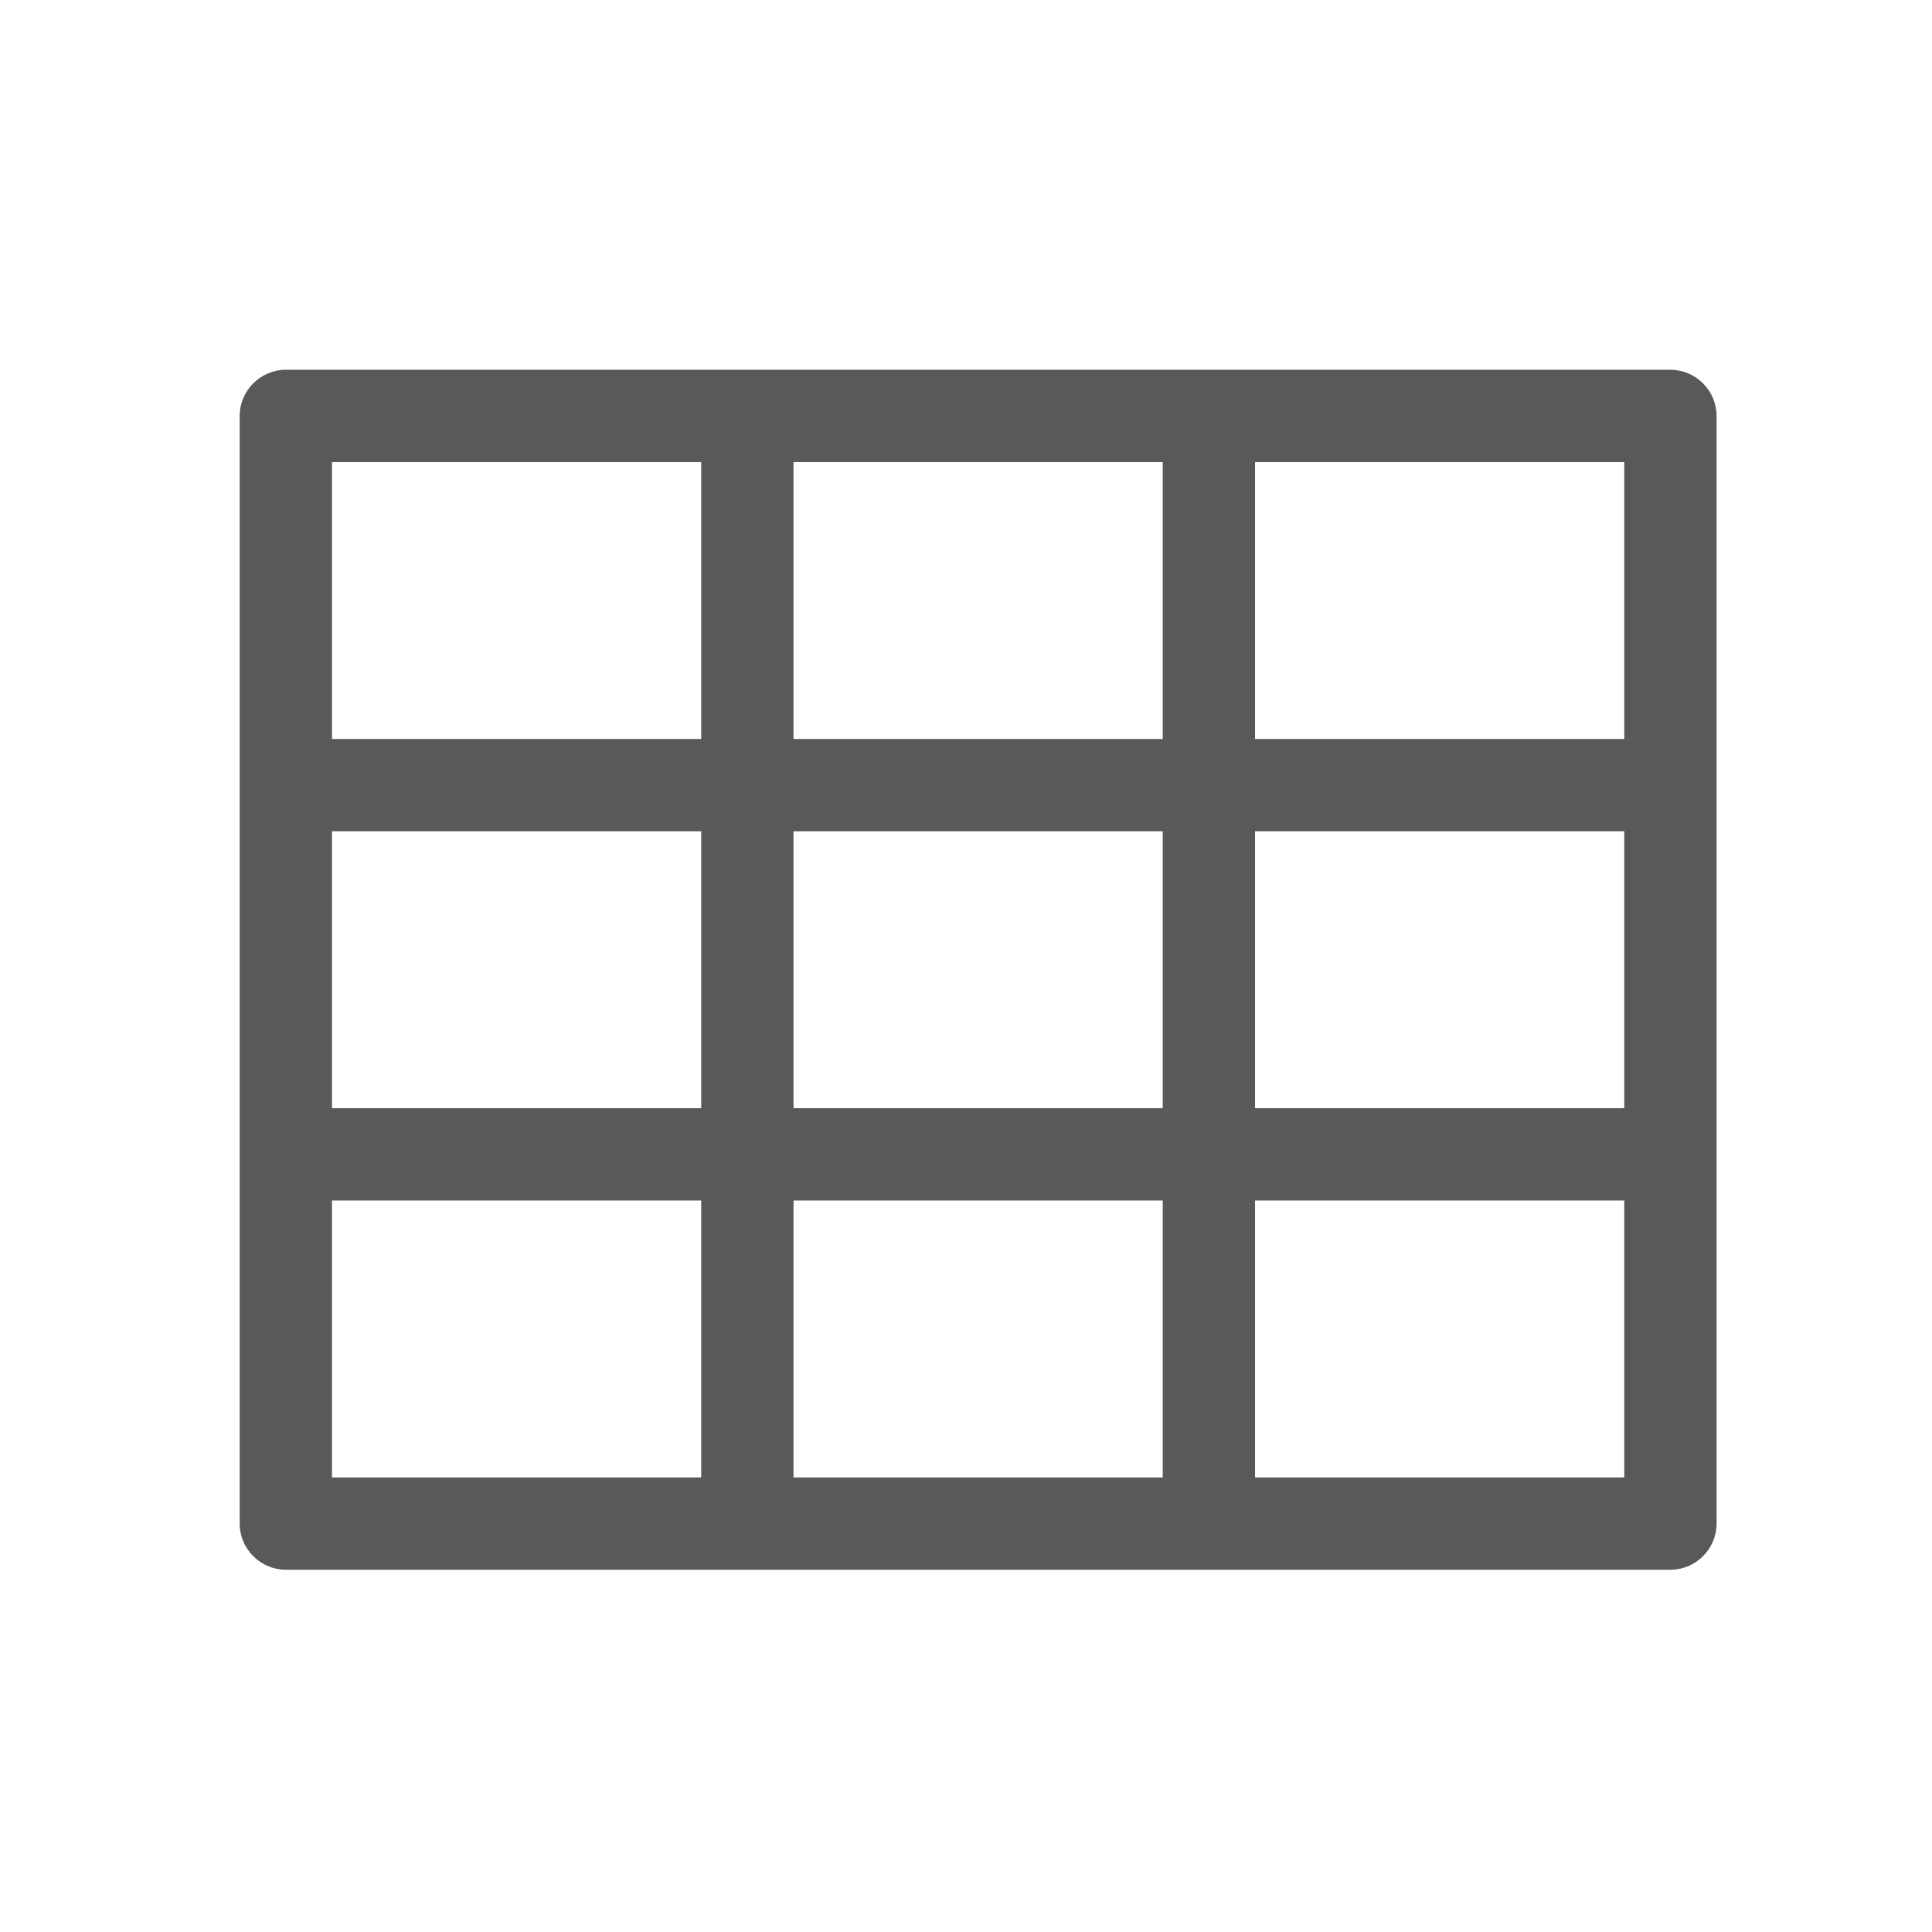 <?xml version="1.0" encoding="UTF-8" standalone="no"?>
<!DOCTYPE svg PUBLIC "-//W3C//DTD SVG 1.1//EN" "http://www.w3.org/Graphics/SVG/1.1/DTD/svg11.dtd">
<svg width="100%" height="100%" viewBox="0 0 18 18" version="1.1" xmlns="http://www.w3.org/2000/svg" xmlns:xlink="http://www.w3.org/1999/xlink" xml:space="preserve" xmlns:serif="http://www.serif.com/" style="fill-rule:evenodd;clip-rule:evenodd;stroke-linejoin:round;stroke-miterlimit:2;">
    <g transform="matrix(0.43,3.42114e-49,-3.42114e-49,0.43,-0.347,1.725)">
        <path d="M37,4L7,4C6.451,4 6,4.451 6,5L6,29C6,29.549 6.451,30 7,30L37,30C37.549,30 38,29.549 38,29L38,5C38,4.451 37.549,4 37,4ZM28,6L36,6L36,12L28,12L28,6ZM36,14L36,20L28,20L28,14L36,14ZM18,6L26,6L26,12L18,12L18,6ZM26,14L26,20L18,20L18,14L26,14ZM8,6L16,6L16,12L8,12L8,6ZM16,14L16,20L8,20L8,14L16,14ZM8,28L8,22L16,22L16,28L8,28ZM18,28L18,22L26,22L26,28L18,28ZM28,28L28,22L36,22L36,28L28,28Z" style="fill:rgb(89,89,89);"/>
    </g>
</svg>
